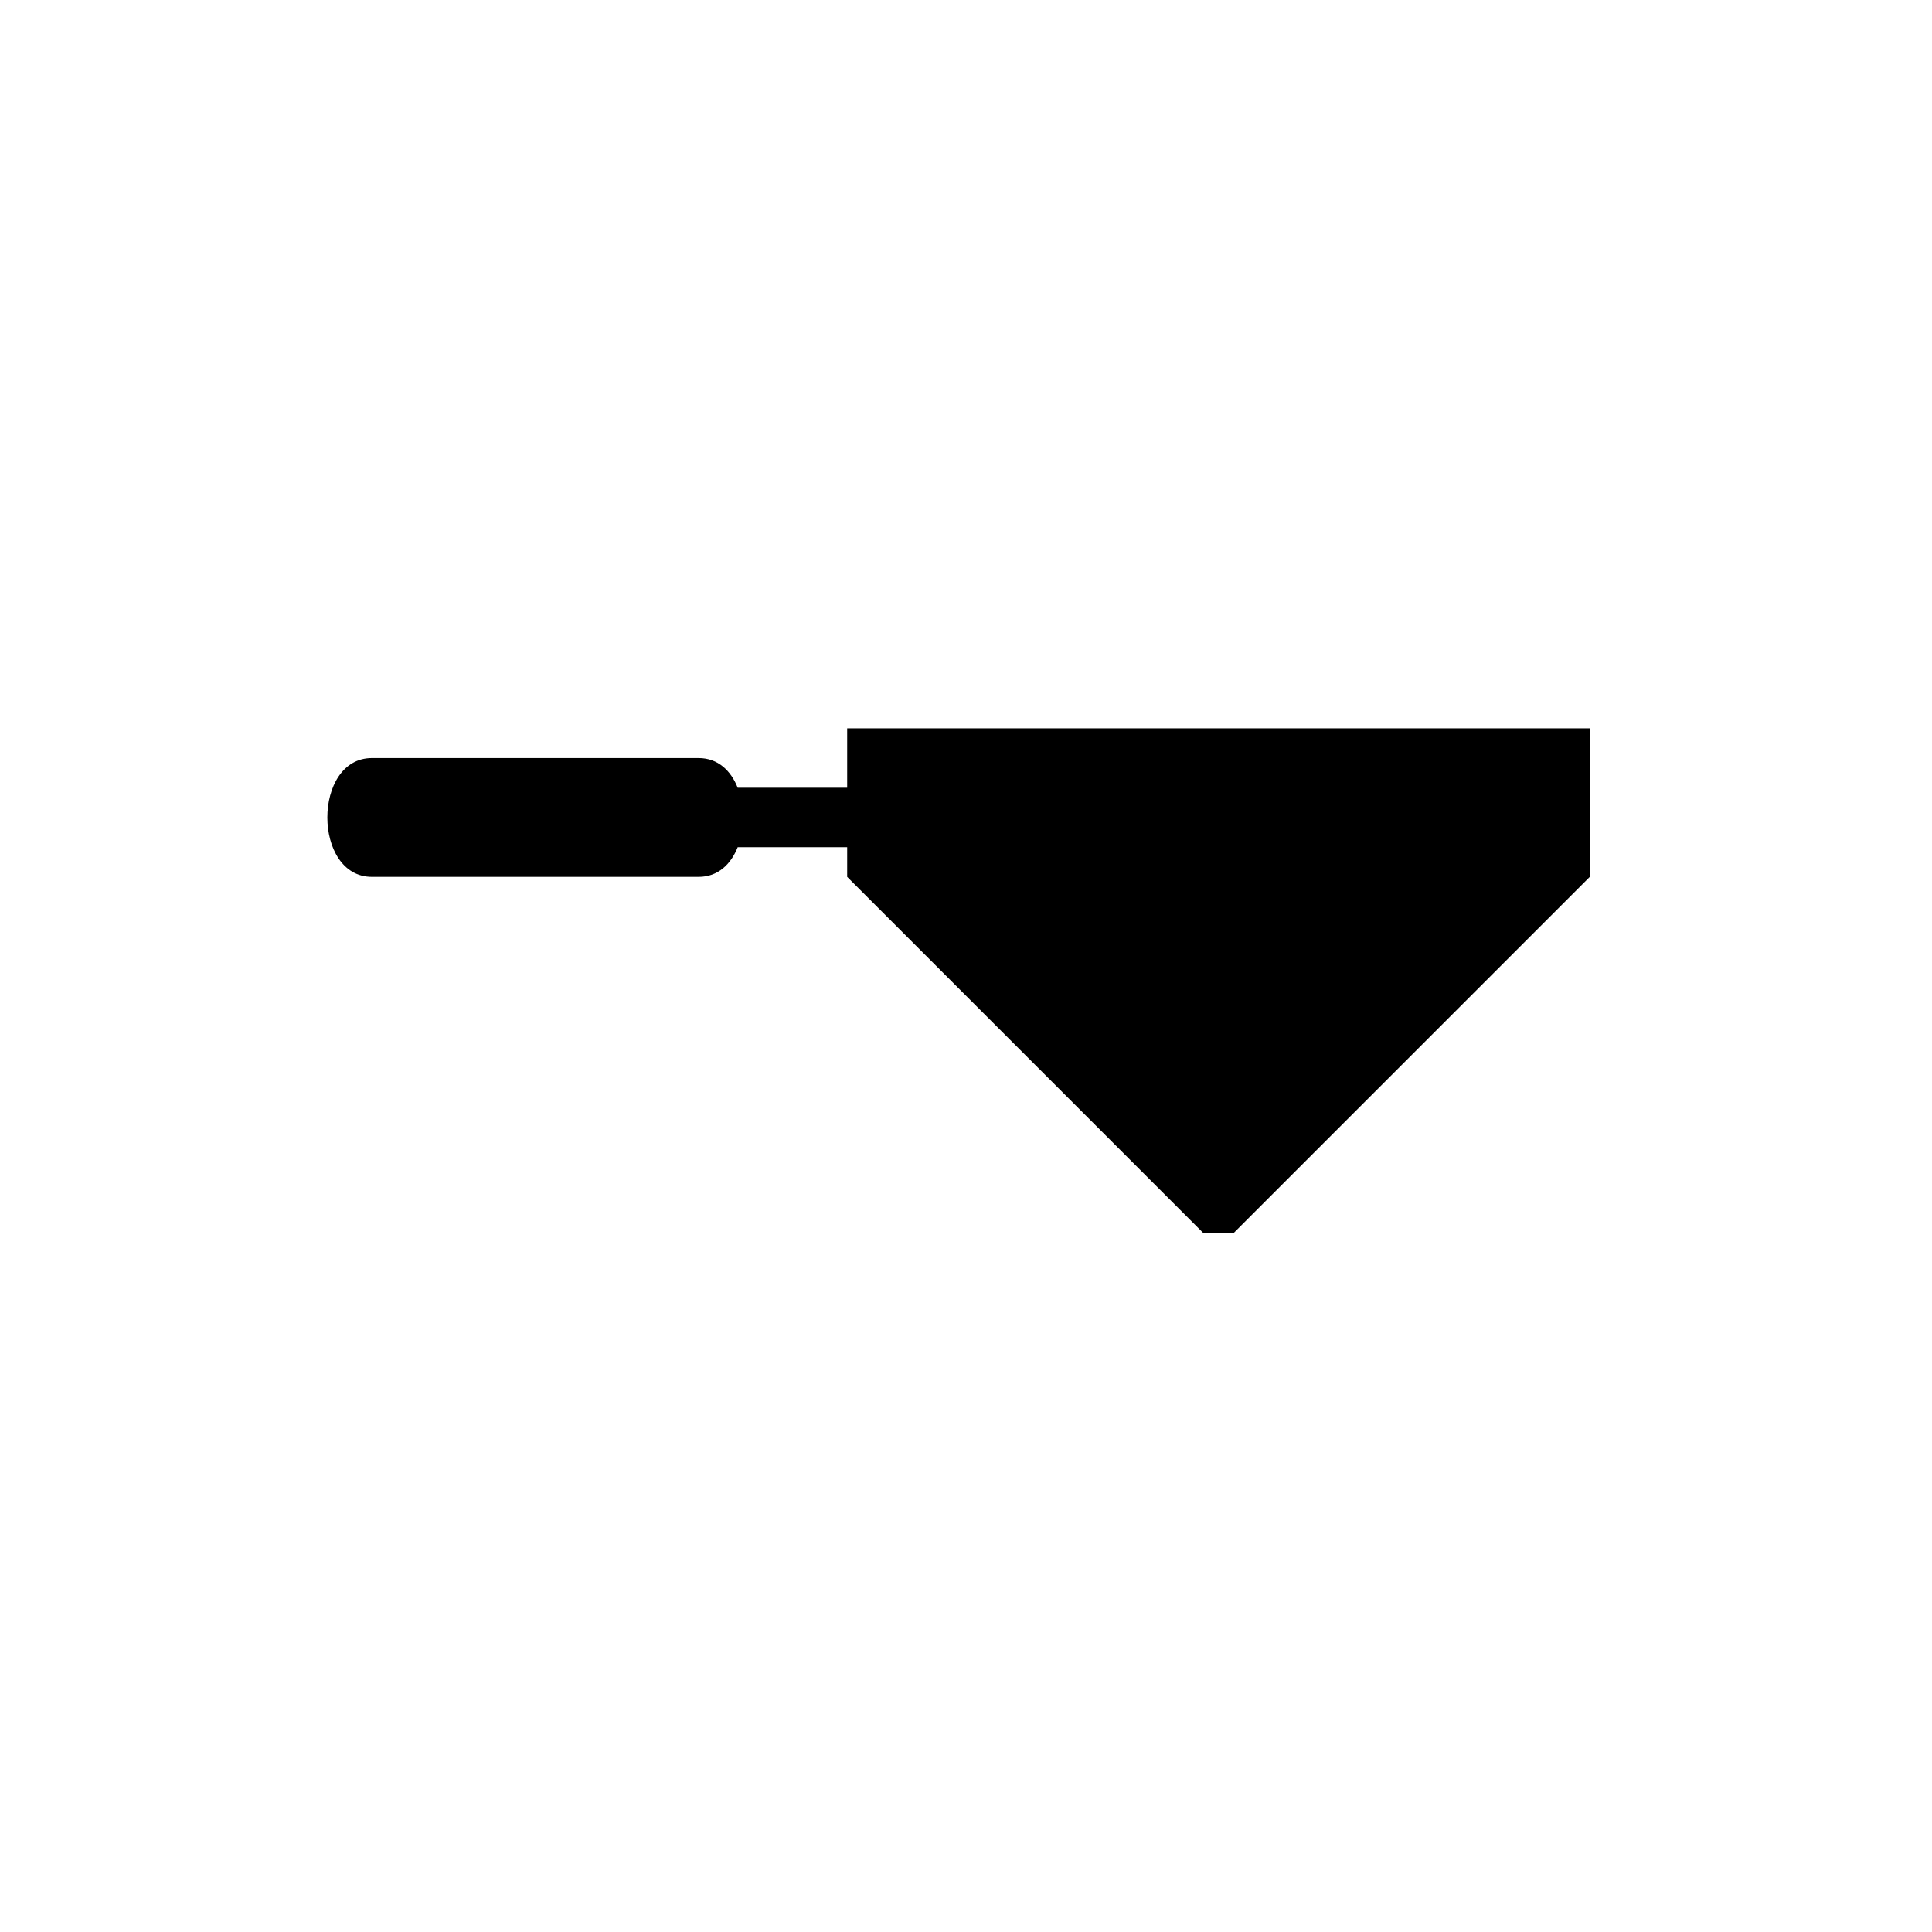 <?xml version="1.0" encoding="UTF-8"?>
<!-- Uploaded to: ICON Repo, www.svgrepo.com, Generator: ICON Repo Mixer Tools -->
<svg fill="#000000" width="800px" height="800px" version="1.1" viewBox="144 144 512 512" xmlns="http://www.w3.org/2000/svg">
 <path d="m368.51 337.02v15.746h-29.012c-1.785-4.508-5.215-7.871-10.348-7.871h-86.594c-15.742 0-15.742 31.488 0 31.488h86.594c5.129 0 8.562-3.363 10.348-7.871h29.012v7.871l94.465 94.465h7.871l94.465-94.465v-39.359z"/>
</svg>